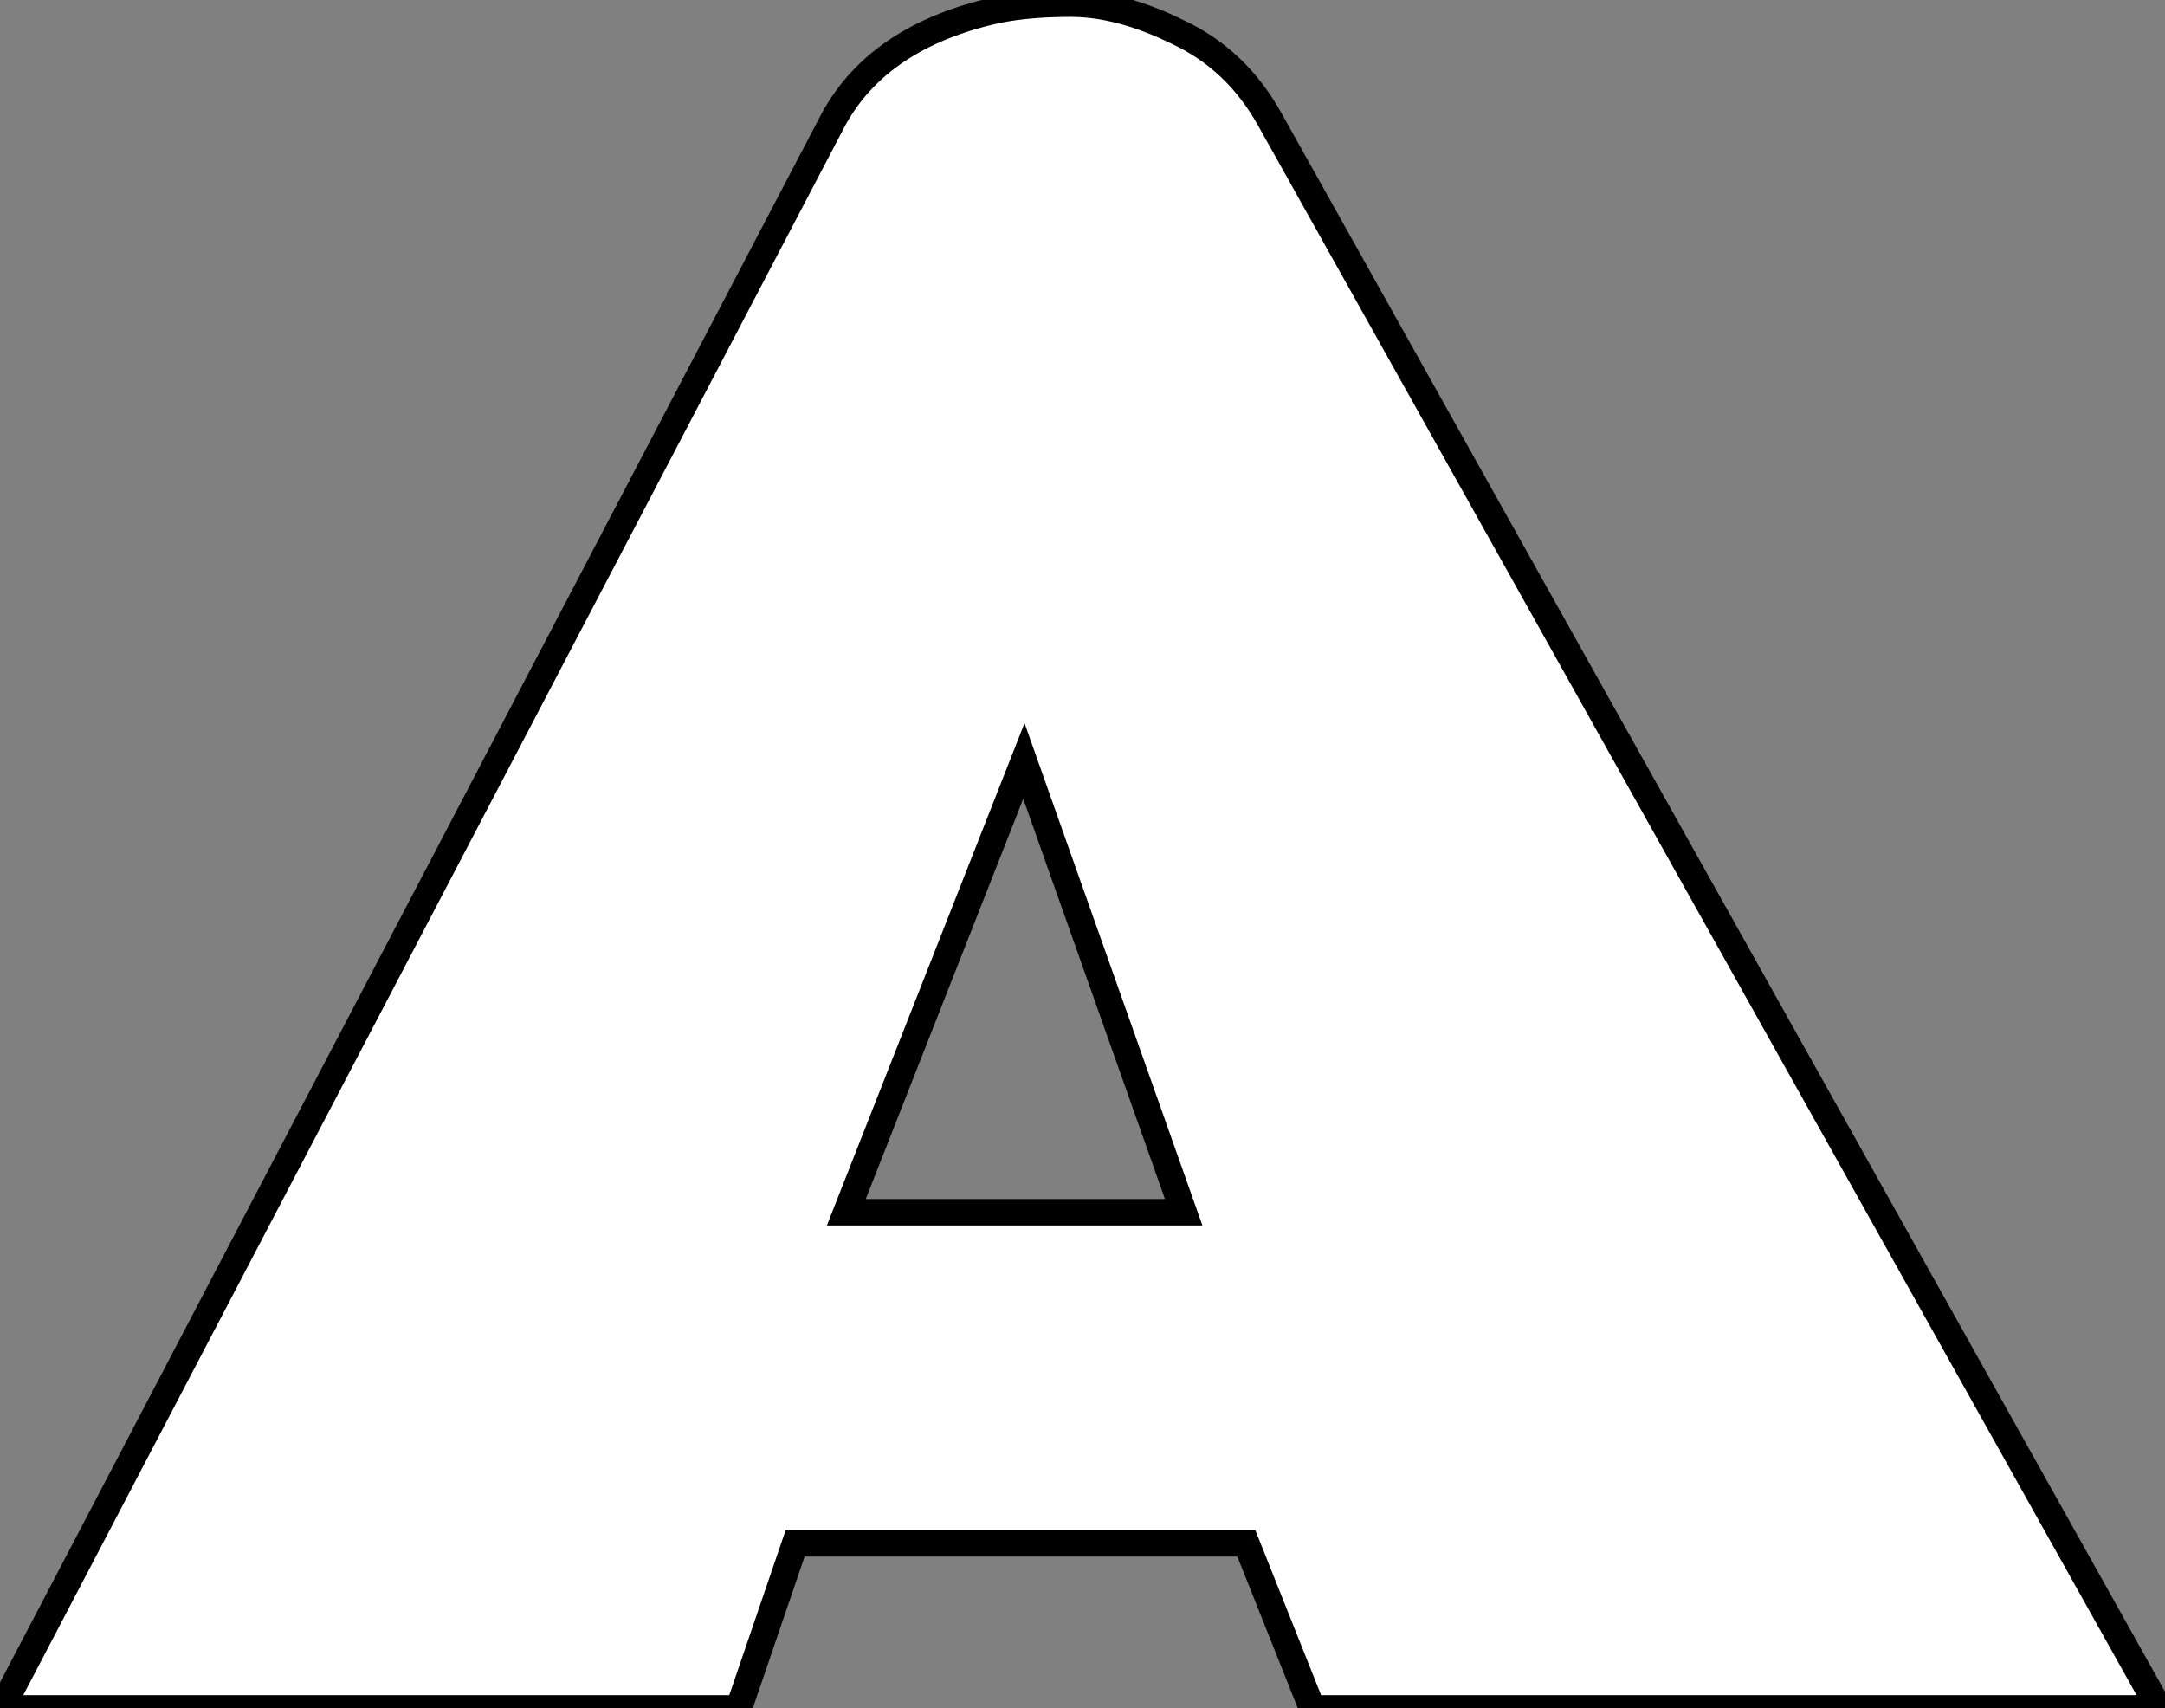<svg xmlns="http://www.w3.org/2000/svg" width="327" height="258" viewBox="0 0 327 258" fill="none"><rect x="0" y="0" width="327" height="258" fill="#808080" stroke="none"/><mask id="path-1-outside-1_76_63" maskUnits="userSpaceOnUse" x="-4" y="-2" width="334" height="262" fill="black"><rect fill="white" x="-4" y="-2" width="334" height="262"></rect><path d="M0.206 258L125.461 18.847C129.773 10.329 137.713 4.65 149.282 1.81C152.647 0.969 156.801 0.548 161.744 0.548C166.687 0.548 172.051 1.968 177.835 4.807C183.724 7.542 188.352 11.906 191.717 17.901L326.122 258H198.185L188.247 233.075H120.098L111.579 258H0.206ZM127.828 183.068H178.782L154.645 114.919L127.828 183.068Z"></path></mask><path d="M0.206 258L125.461 18.847C129.773 10.329 137.713 4.65 149.282 1.81C152.647 0.969 156.801 0.548 161.744 0.548C166.687 0.548 172.051 1.968 177.835 4.807C183.724 7.542 188.352 11.906 191.717 17.901L326.122 258H198.185L188.247 233.075H120.098L111.579 258H0.206ZM127.828 183.068H178.782L154.645 114.919L127.828 183.068Z" fill="white"></path><path d="M0.206 258L-1.566 257.072L-3.099 260H0.206V258ZM125.461 18.847L127.233 19.775L127.239 19.763L127.246 19.751L125.461 18.847ZM149.282 1.81L149.759 3.752L149.767 3.75L149.282 1.81ZM177.835 4.807L176.954 6.603L176.973 6.612L176.993 6.621L177.835 4.807ZM191.717 17.901L193.462 16.924L193.461 16.922L191.717 17.901ZM326.122 258V260H329.534L327.867 257.023L326.122 258ZM198.185 258L196.327 258.741L196.829 260H198.185V258ZM188.247 233.075L190.104 232.334L189.602 231.075H188.247V233.075ZM120.098 233.075V231.075H118.668L118.205 232.428L120.098 233.075ZM111.579 258V260H113.009L113.472 258.647L111.579 258ZM127.828 183.068L125.966 182.335L124.891 185.068H127.828V183.068ZM178.782 183.068V185.068H181.612L180.667 182.4L178.782 183.068ZM154.645 114.919L156.531 114.251L154.744 109.206L152.784 114.186L154.645 114.919ZM1.978 258.928L127.233 19.775L123.69 17.919L-1.566 257.072L1.978 258.928ZM127.246 19.751C131.231 11.878 138.605 6.49 149.759 3.752L148.805 -0.132C136.822 2.809 128.315 8.78 123.677 17.944L127.246 19.751ZM149.767 3.75C152.922 2.962 156.902 2.548 161.744 2.548V-1.452C156.701 -1.452 152.372 -1.024 148.797 -0.13L149.767 3.75ZM161.744 2.548C166.303 2.548 171.364 3.859 176.954 6.603L178.716 3.012C172.738 0.077 167.071 -1.452 161.744 -1.452V2.548ZM176.993 6.621C182.478 9.168 186.801 13.229 189.973 18.88L193.461 16.922C189.903 10.584 184.971 5.915 178.677 2.993L176.993 6.621ZM189.972 18.878L324.377 258.977L327.867 257.023L193.462 16.924L189.972 18.878ZM326.122 256H198.185V260H326.122V256ZM200.043 257.259L190.104 232.334L186.389 233.816L196.327 258.741L200.043 257.259ZM188.247 231.075H120.098V235.075H188.247V231.075ZM118.205 232.428L109.686 257.353L113.472 258.647L121.99 233.722L118.205 232.428ZM111.579 256H0.206V260H111.579V256ZM127.828 185.068H178.782V181.068H127.828V185.068ZM180.667 182.4L156.531 114.251L152.76 115.586L176.896 183.735L180.667 182.4ZM152.784 114.186L125.966 182.335L129.689 183.8L156.507 115.651L152.784 114.186Z" fill="black" mask="url(#path-1-outside-1_76_63)"></path></svg>